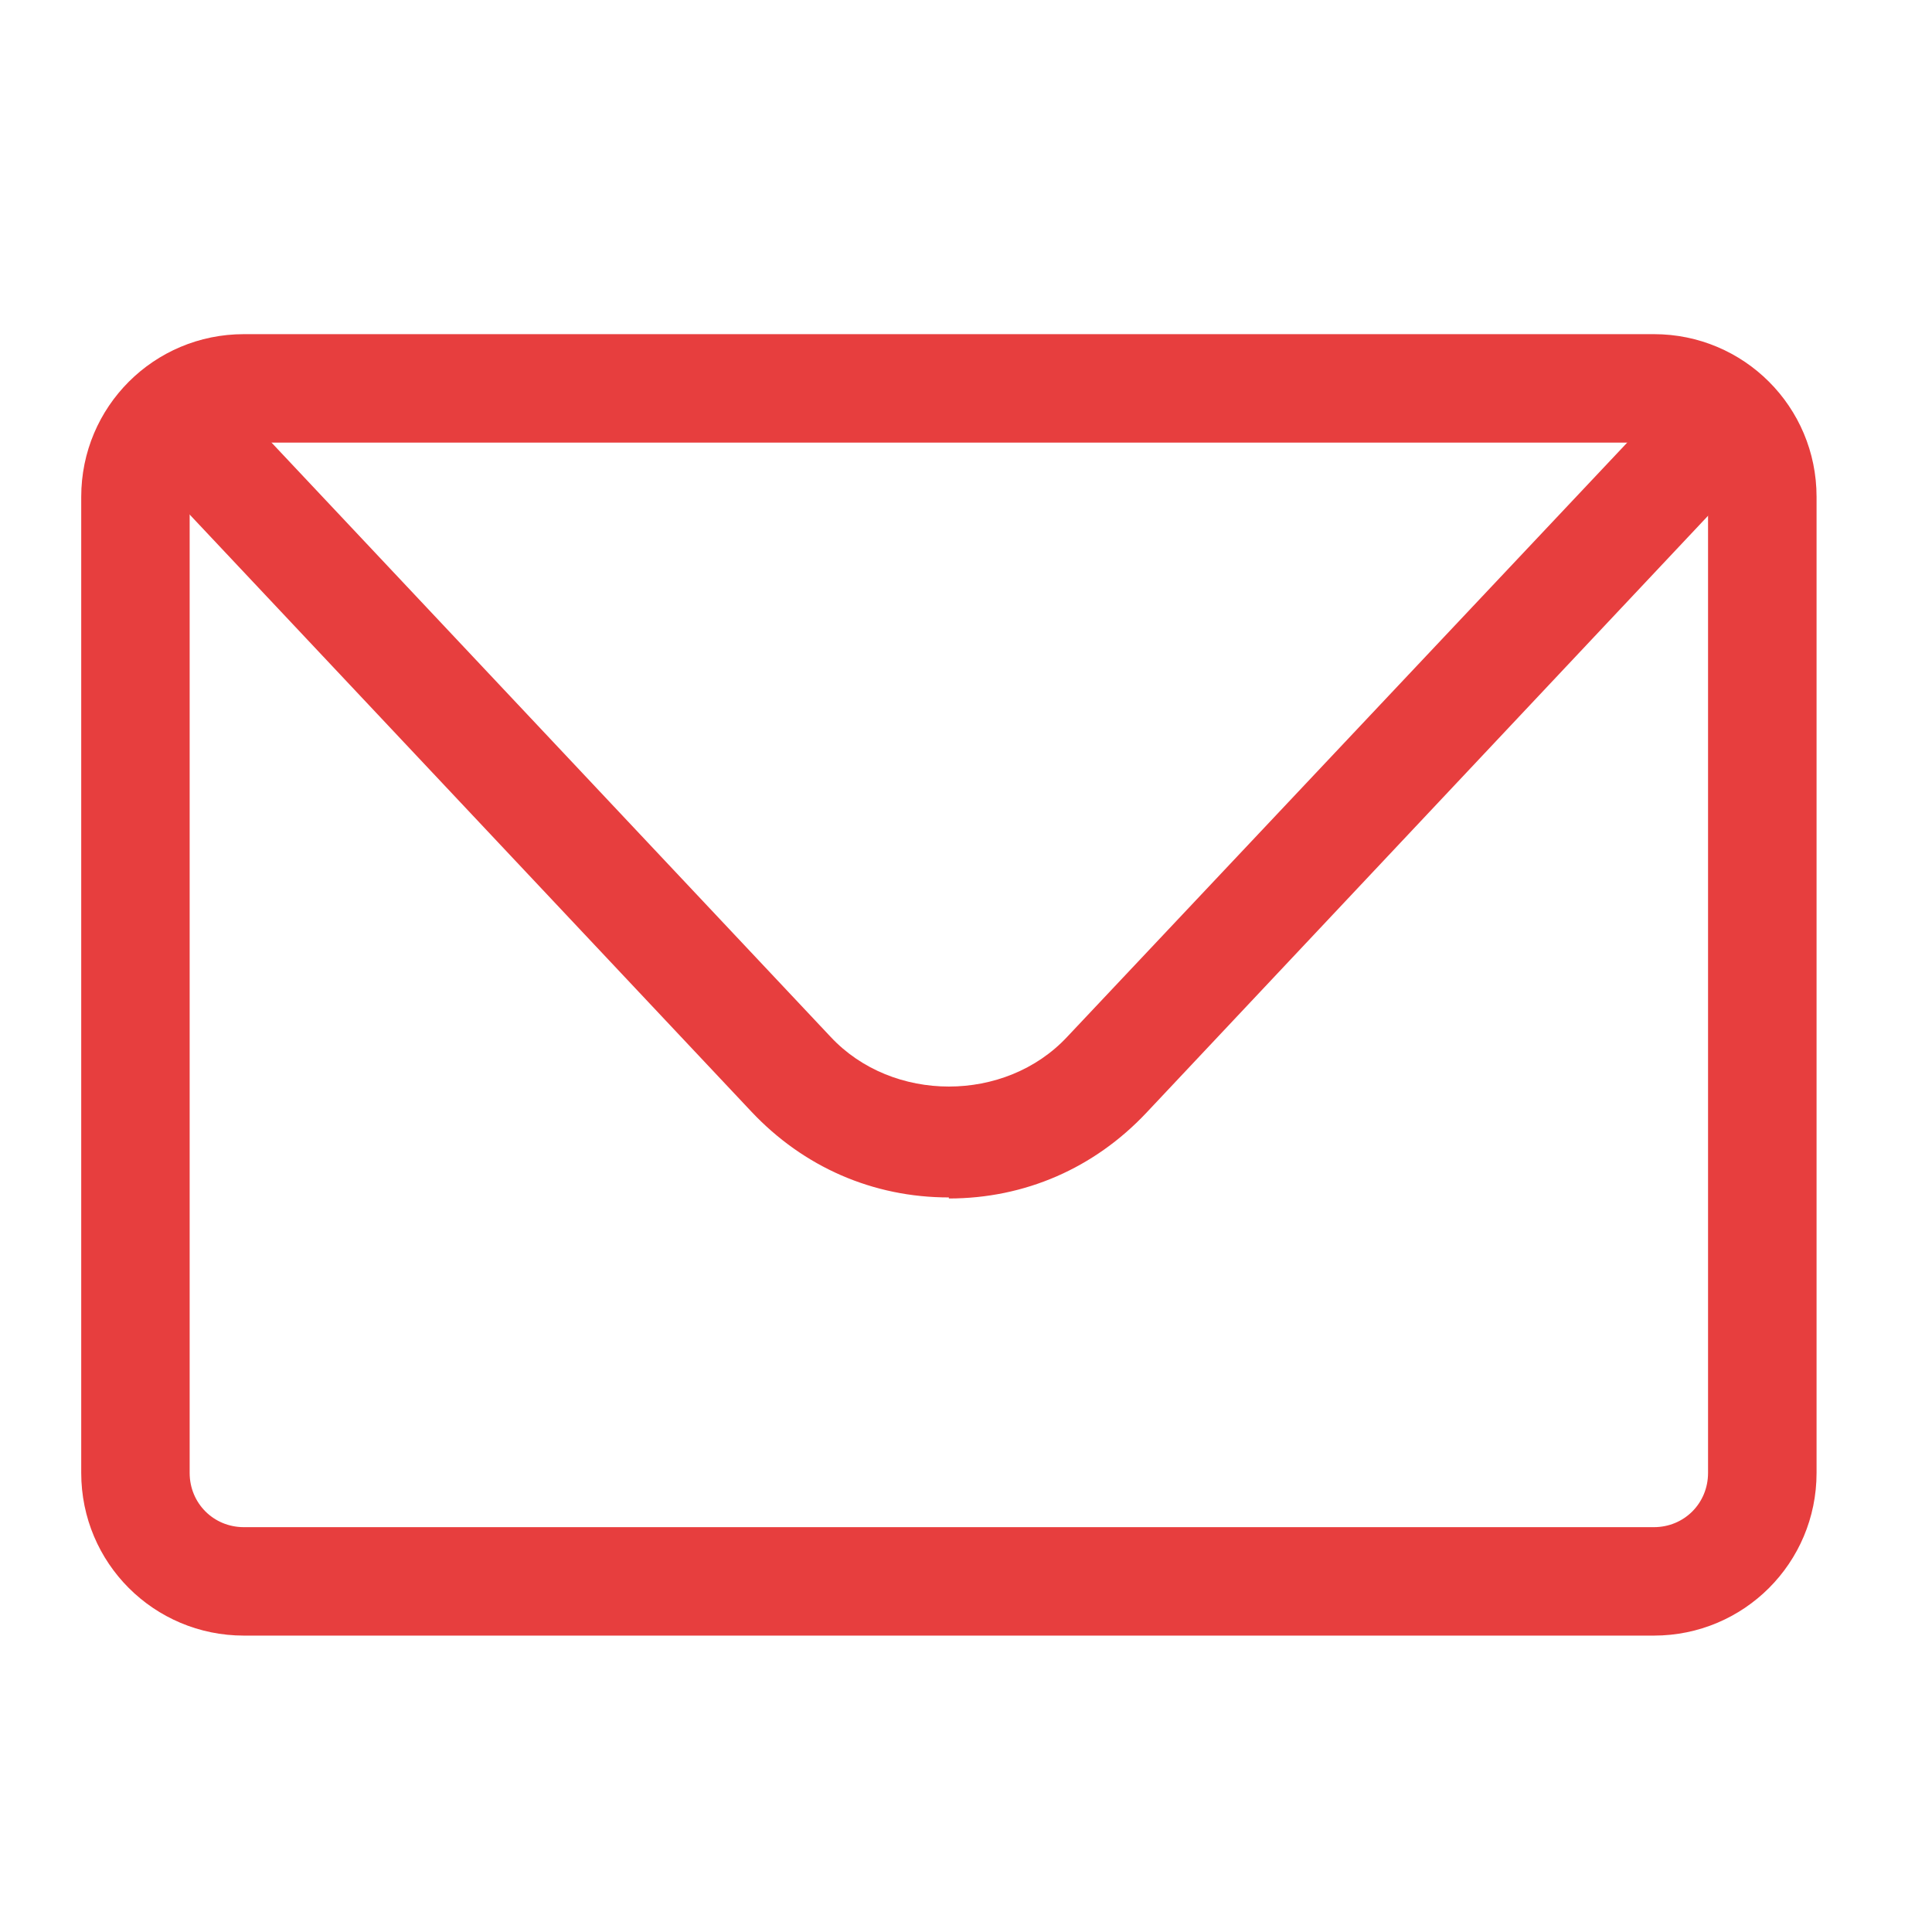 <svg xmlns="http://www.w3.org/2000/svg" width="24" height="24" viewBox="0 0 24 24" fill="none"><path d="M20.545 20.318H3.03C1.912 20.318 1.009 19.416 1.009 18.297V6.172C1.009 5.053 1.912 4.151 3.03 4.151H20.545C21.663 4.151 22.566 5.053 22.566 6.172V18.297C22.566 19.416 21.663 20.318 20.545 20.318ZM3.03 5.498C2.653 5.498 2.356 5.794 2.356 6.172V18.297C2.356 18.674 2.653 18.971 3.03 18.971H20.545C20.922 18.971 21.218 18.674 21.218 18.297V6.172C21.218 5.794 20.922 5.498 20.545 5.498H3.03Z" fill="#E73E3E"></path><path d="M11.787 14.875C10.844 14.875 9.982 14.497 9.335 13.81L2.262 6.292C2.006 6.023 2.02 5.592 2.289 5.336C2.559 5.08 2.99 5.093 3.246 5.363L10.319 12.881C11.087 13.703 12.488 13.703 13.256 12.881L20.329 5.376C20.585 5.107 21.017 5.093 21.286 5.349C21.555 5.605 21.569 6.036 21.313 6.306L14.24 13.824C13.593 14.511 12.731 14.888 11.787 14.888V14.875Z" fill="#E73E3E"></path></svg>